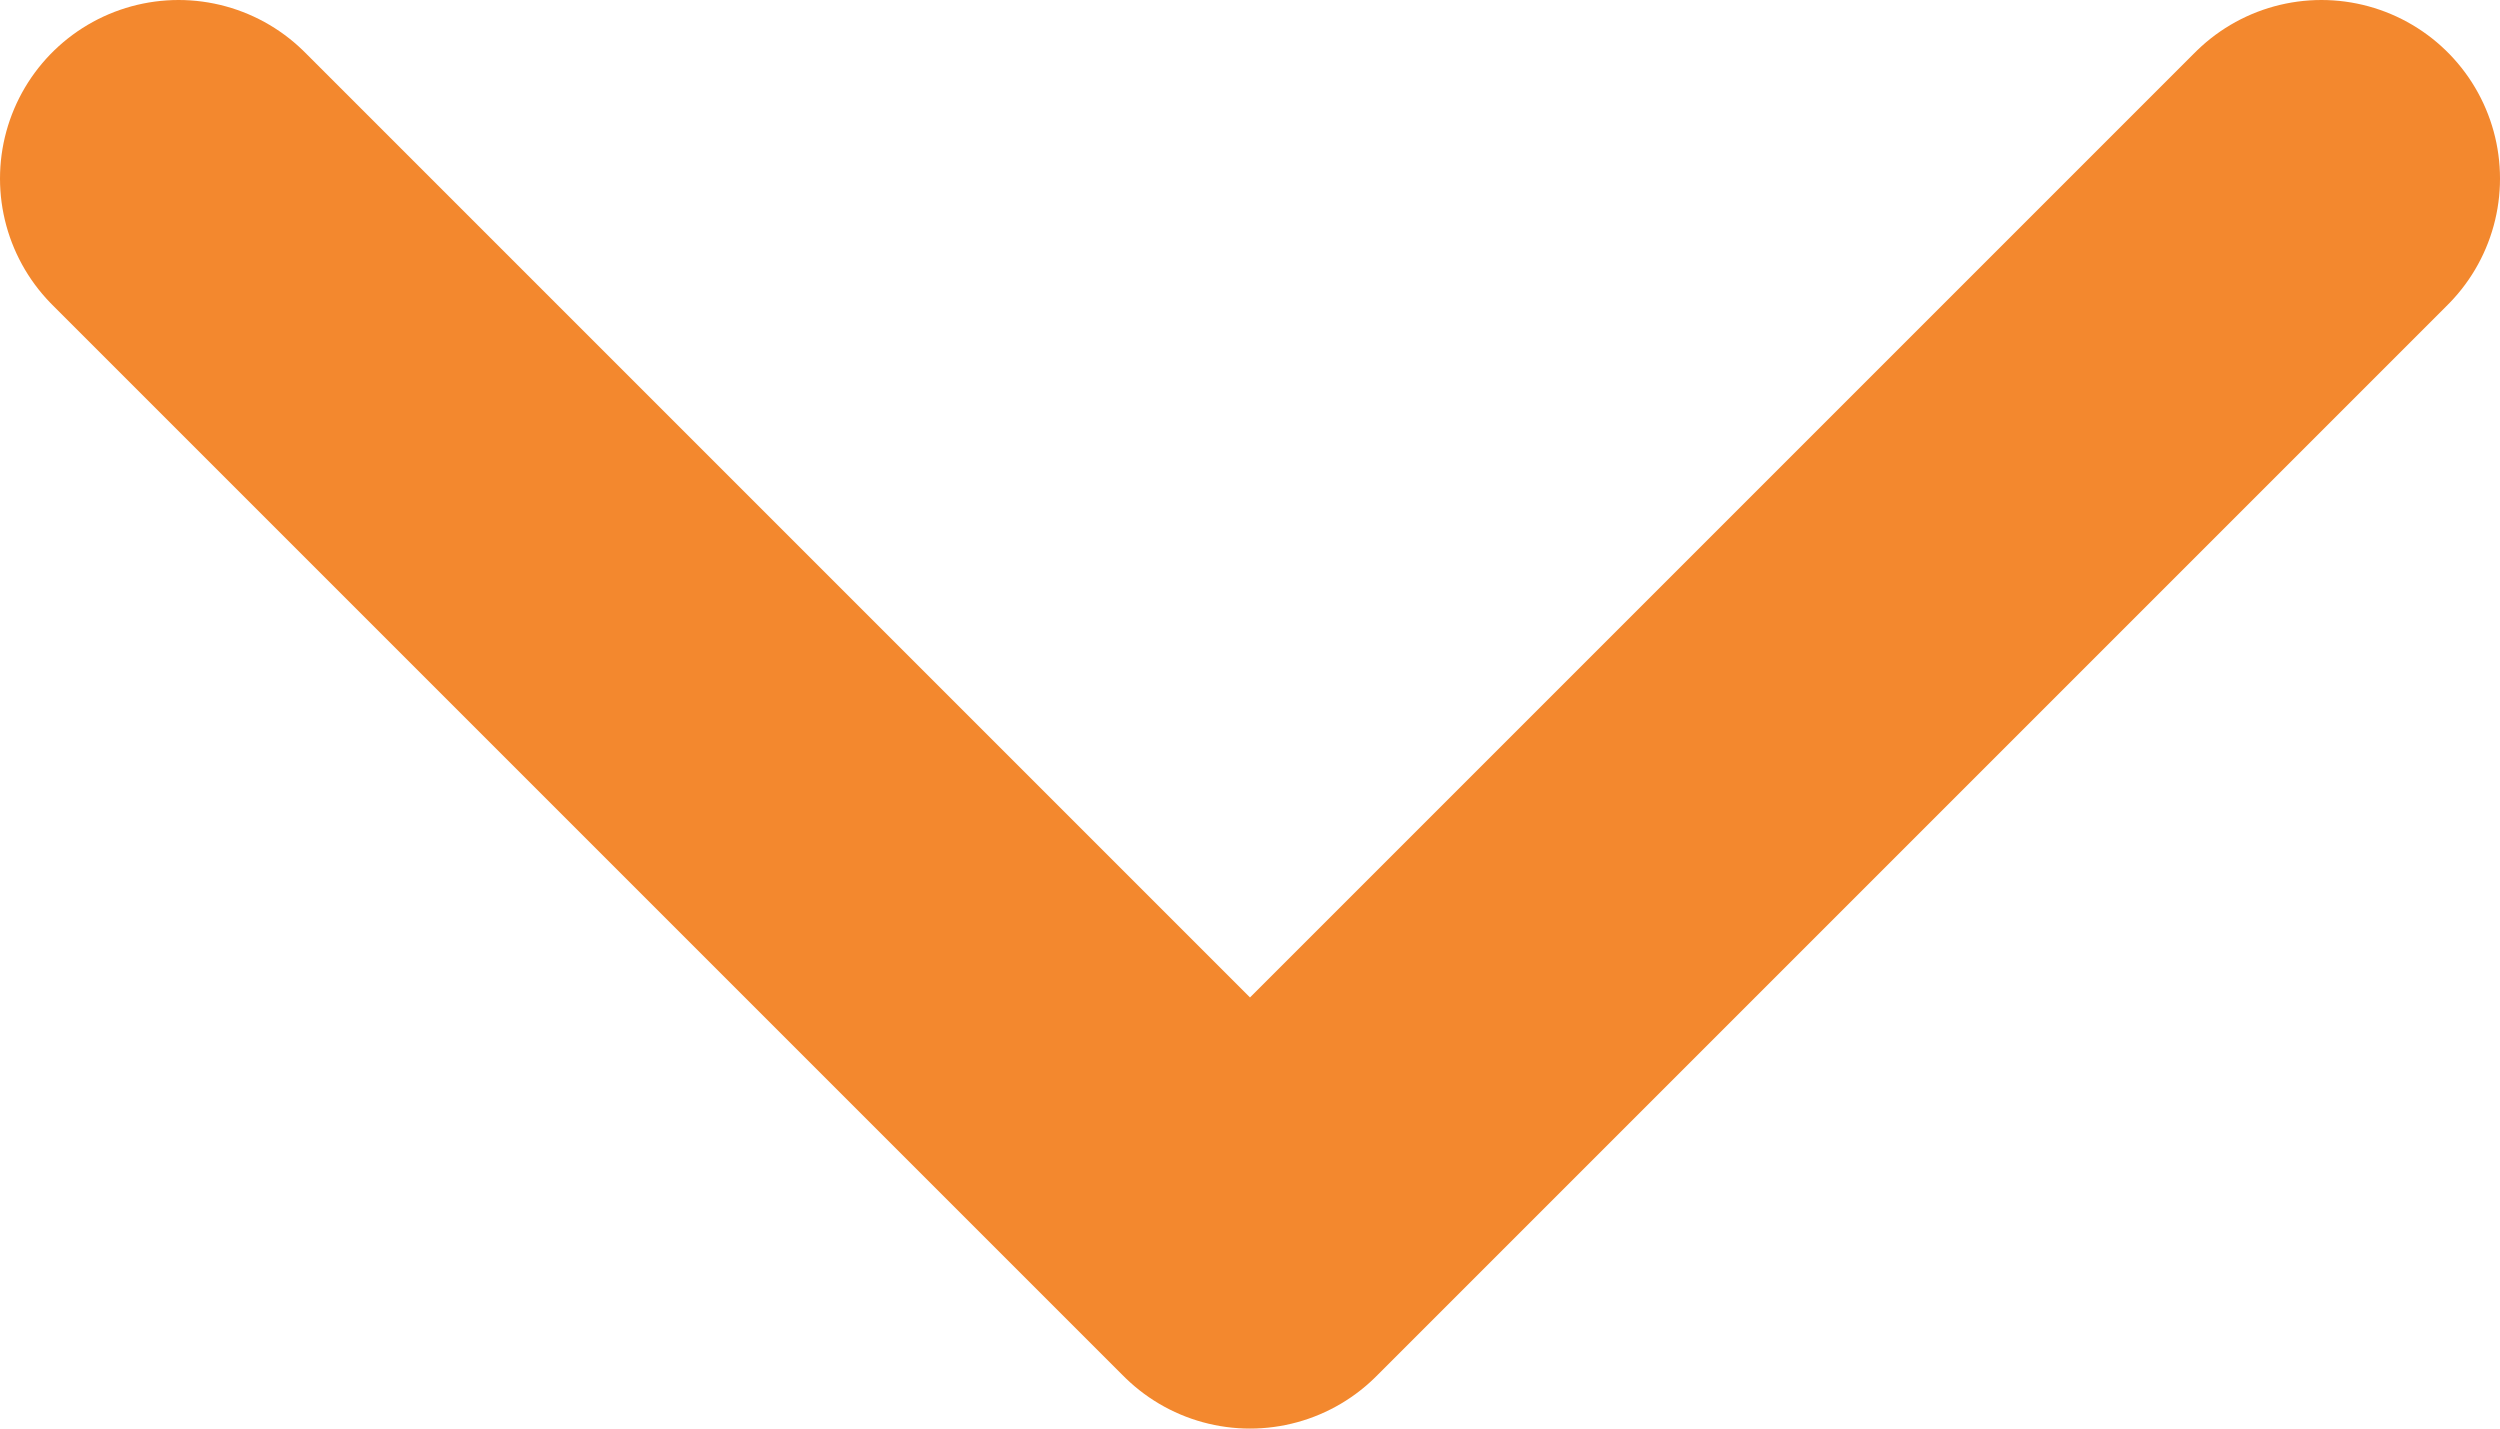 <svg width="14" height="8" viewBox="0 0 14 8" fill="none" xmlns="http://www.w3.org/2000/svg">
<path d="M1 1L7 7L13 1" stroke="#F3882E" stroke-width="2" stroke-linecap="round" stroke-linejoin="round"/>
</svg>
